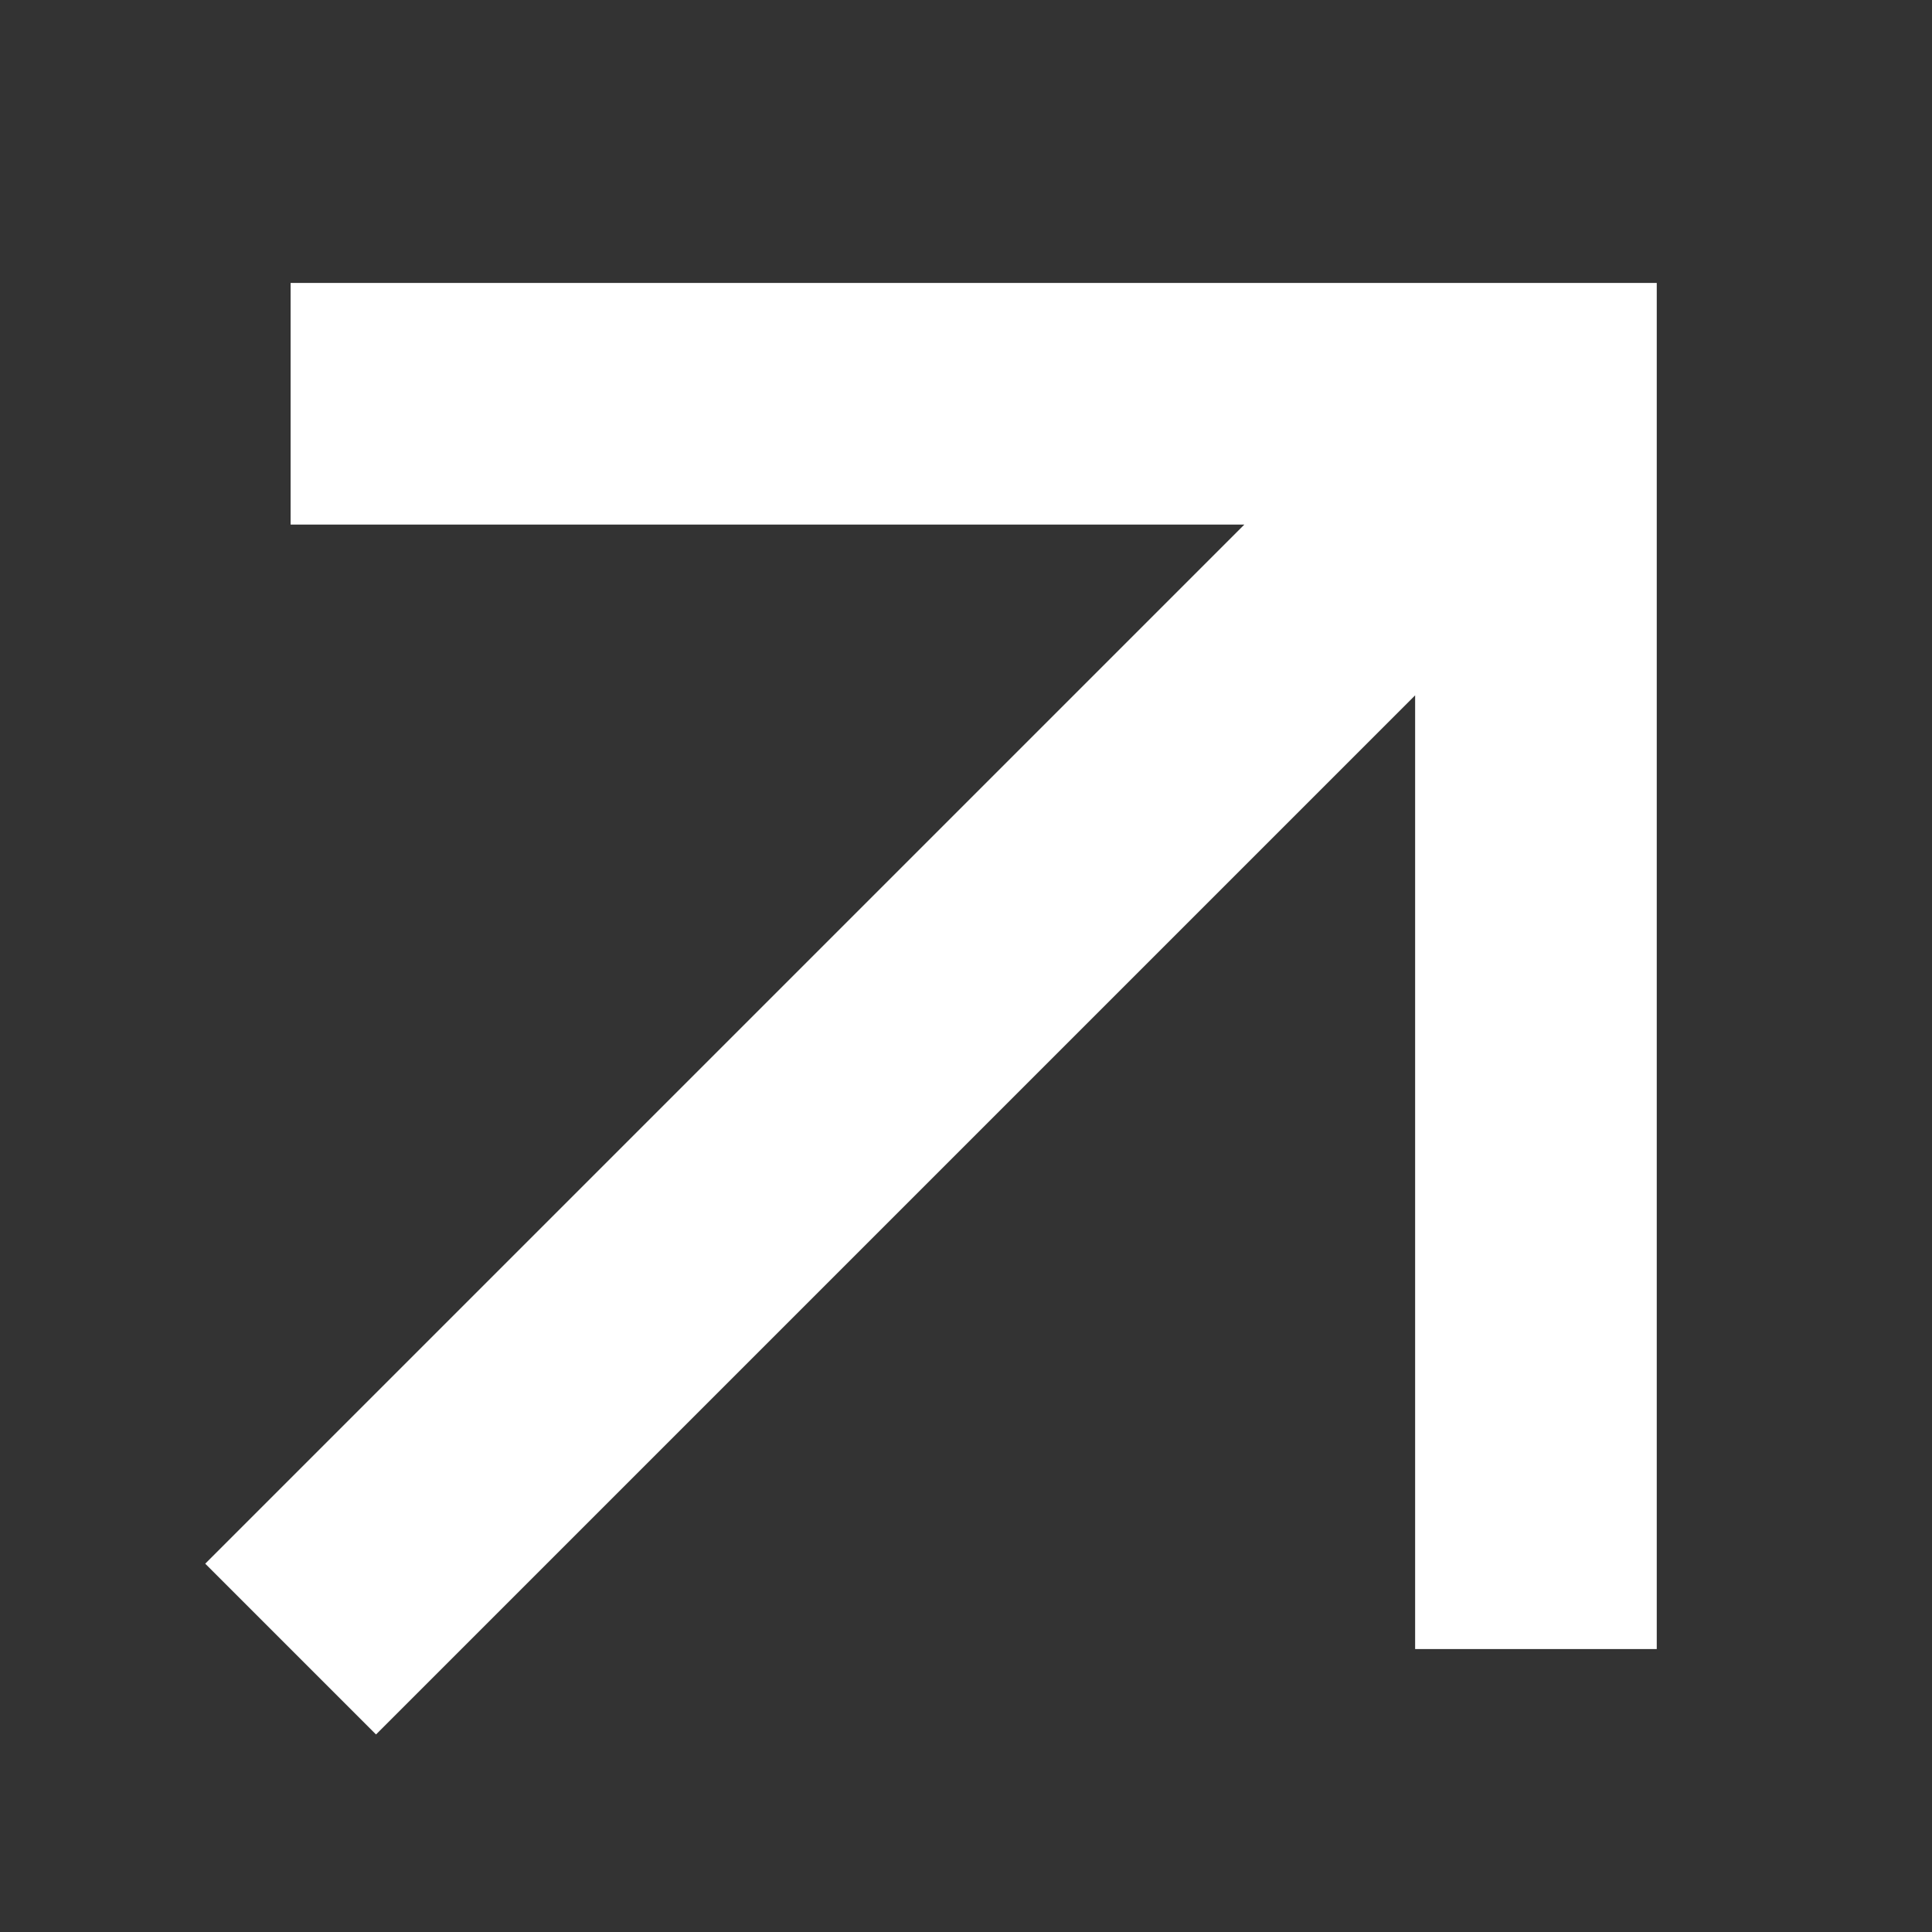 <svg width="64" height="64" viewBox="0 0 64 64" fill="none" xmlns="http://www.w3.org/2000/svg">
<rect x="0" y="0" width="64" height="64" fill="#333333" stroke="none"/>
<g clip-path="url(#clip0_3387_1015)">
<path d="M9.627 9.373L9.627 17.377L41.221 17.377L6.799 51.799L12.456 57.456L46.878 23.034L46.878 54.627L54.882 54.627L54.882 9.373L9.627 9.373Z" fill="white"/>
</g>
<defs>
<clipPath id="clip0_3387_1015">
<rect width="64" height="64" fill="white"/>
</clipPath>
</defs>
</svg>
